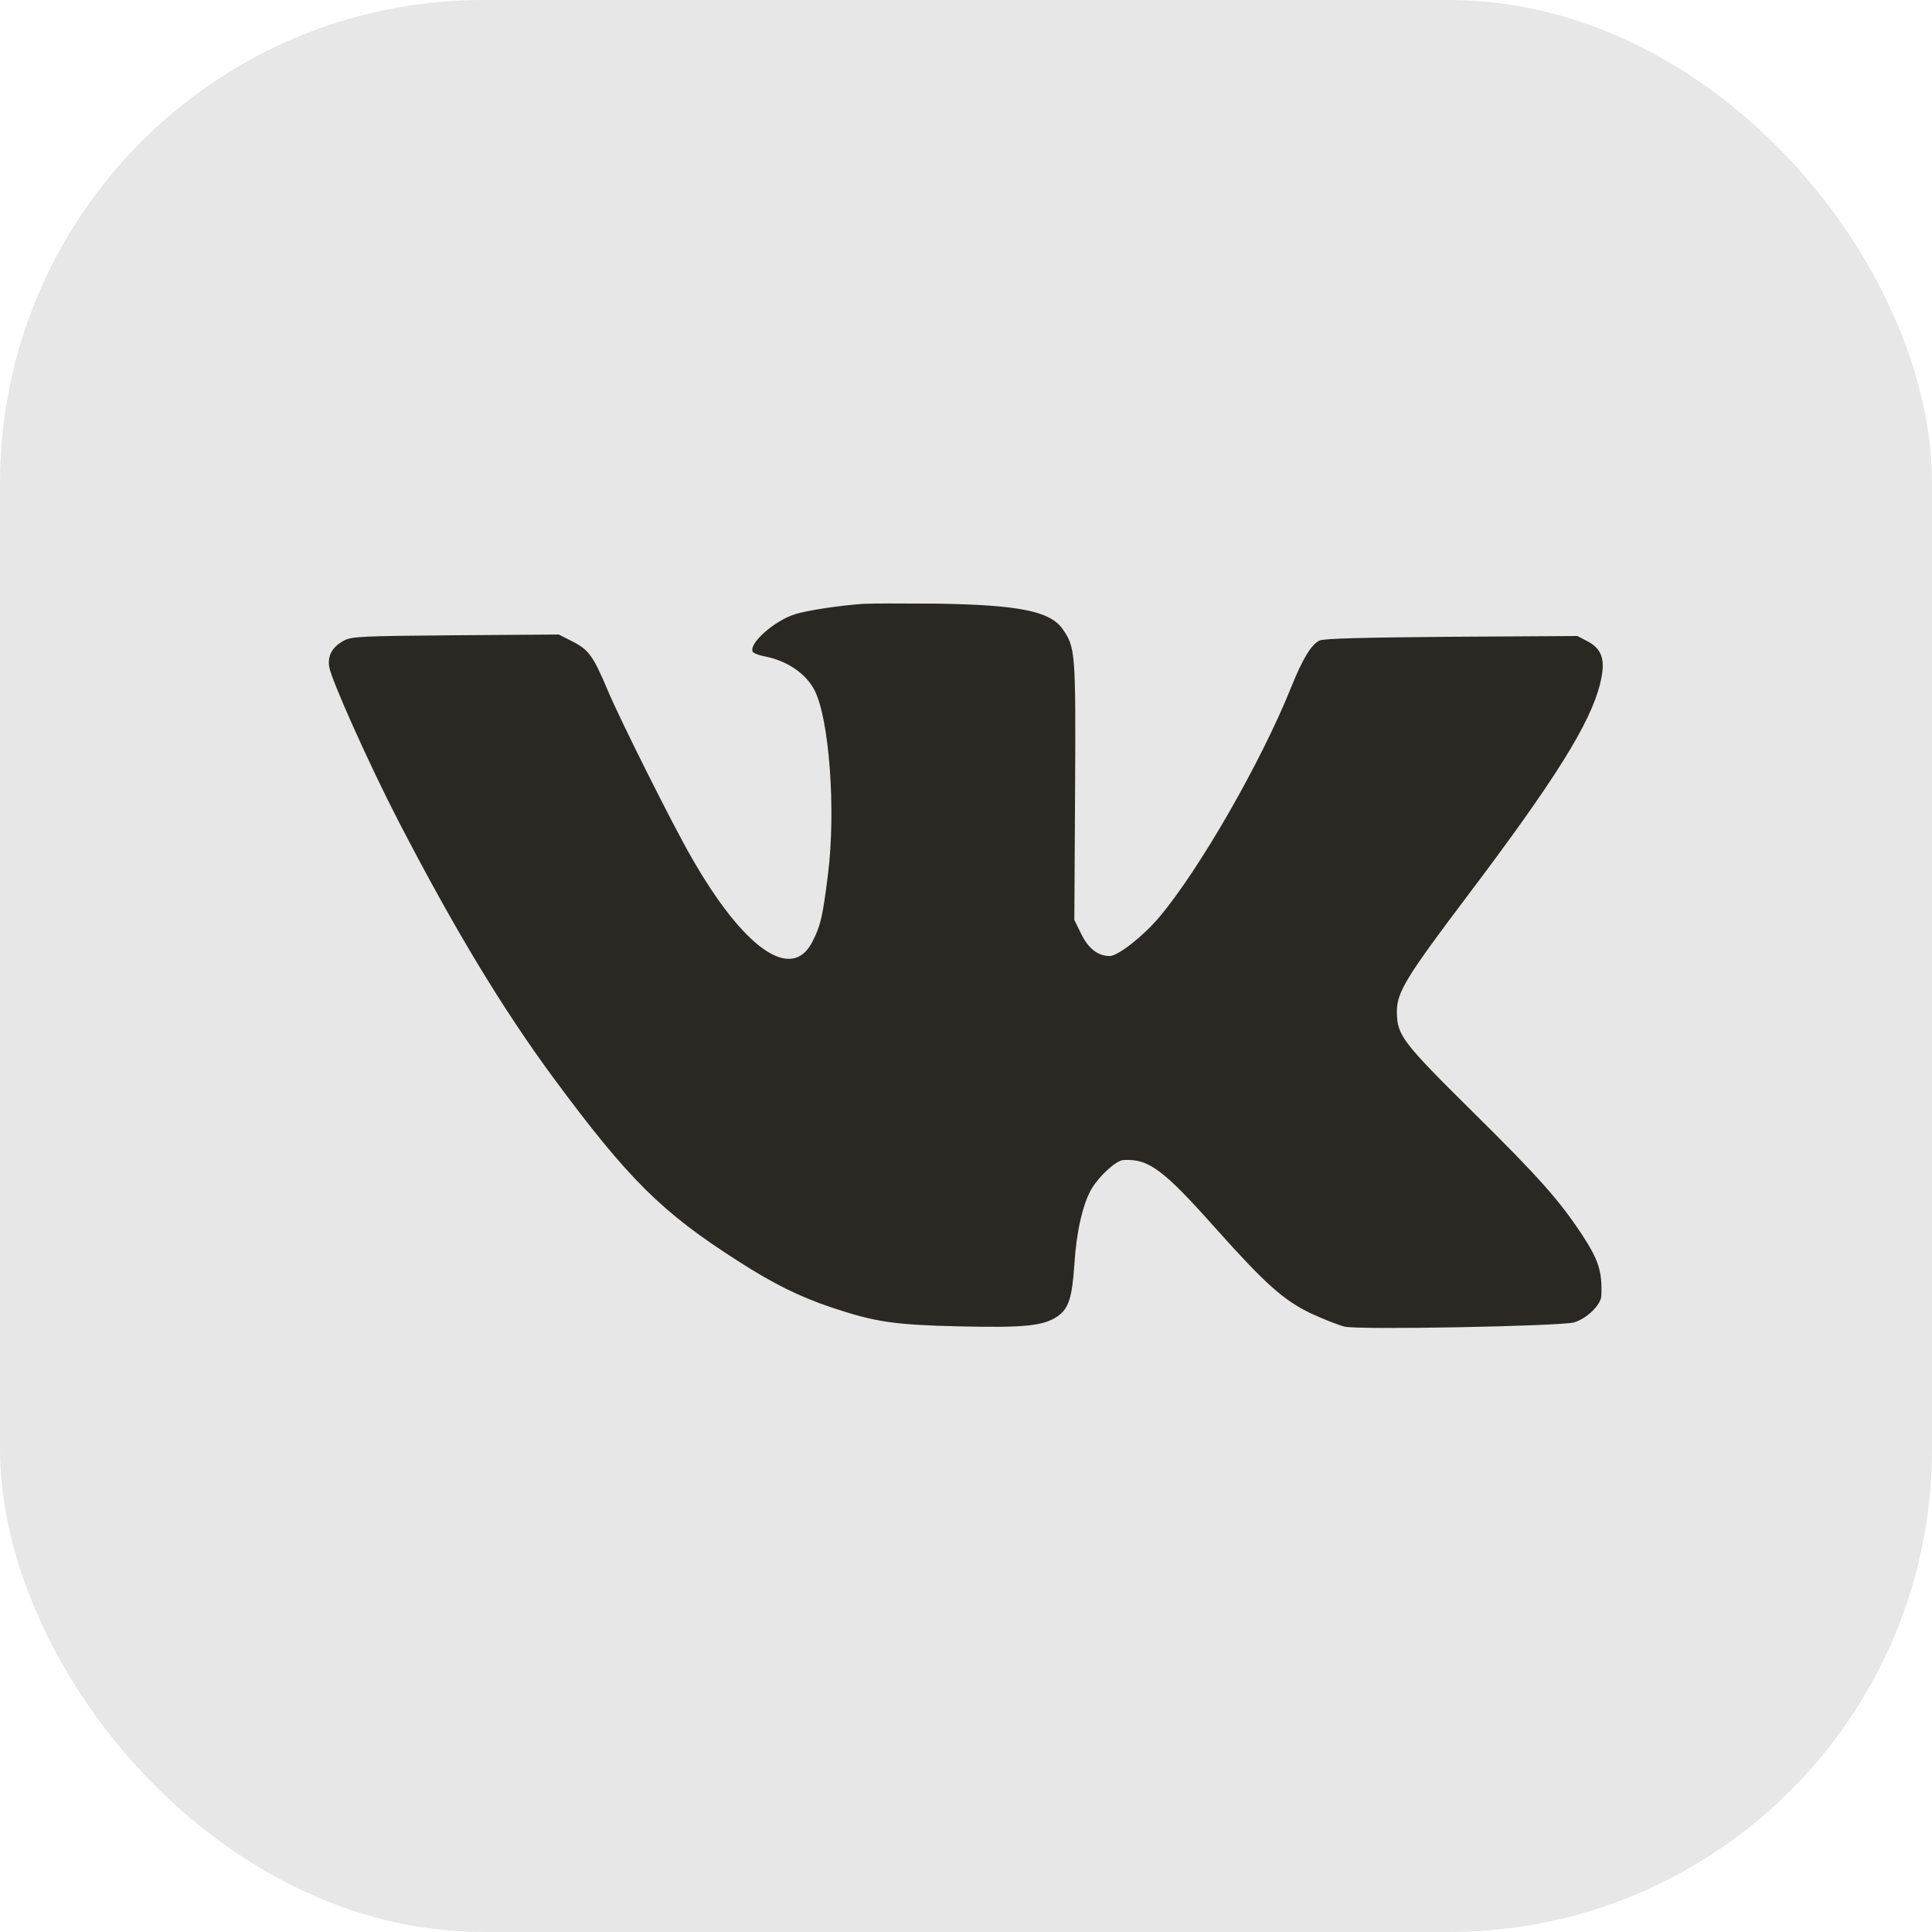 <?xml version="1.0" encoding="UTF-8"?> <svg xmlns="http://www.w3.org/2000/svg" width="100" height="100" viewBox="0 0 100 100" fill="none"> <rect width="100" height="100" rx="25" fill="#E7E7E7"></rect> <path d="M44.65 31.257C43.4 31.347 41.802 31.592 41.17 31.786C40.074 32.121 38.721 33.332 38.966 33.745C39.017 33.809 39.262 33.913 39.533 33.964C40.719 34.183 41.711 34.853 42.163 35.73C42.923 37.225 43.271 41.918 42.859 45.23C42.588 47.422 42.472 47.925 42.059 48.724C40.989 50.864 38.502 49.136 35.769 44.341C34.789 42.639 32.056 37.174 31.45 35.717C30.703 33.951 30.471 33.629 29.633 33.203L28.924 32.843L23.574 32.881C18.74 32.92 18.186 32.946 17.812 33.152C17.206 33.474 16.948 33.925 17.039 34.505C17.116 35.124 19.14 39.636 20.635 42.523C23.548 48.144 26.023 52.23 28.653 55.801C32.533 61.047 34.248 62.749 38.205 65.275C40.048 66.461 41.389 67.119 43.039 67.673C45.308 68.434 46.288 68.575 49.678 68.653C53.042 68.73 54.009 68.627 54.731 68.137C55.311 67.737 55.491 67.183 55.607 65.469C55.711 63.767 56.046 62.311 56.497 61.537C56.909 60.854 57.773 60.055 58.16 60.042C59.462 59.977 60.197 60.519 62.929 63.587C65.495 66.461 66.436 67.299 67.853 67.982C68.498 68.279 69.272 68.588 69.594 68.666C70.367 68.846 80.809 68.64 81.479 68.447C82.149 68.24 82.871 67.531 82.884 67.067C82.936 65.791 82.742 65.211 81.853 63.857C80.667 62.078 79.661 60.944 76.219 57.541C72.559 53.919 72.314 53.584 72.301 52.372C72.301 51.353 72.778 50.58 75.987 46.326C80.512 40.332 82.317 37.432 82.82 35.395C83.116 34.196 82.948 33.616 82.188 33.203L81.647 32.92L75.137 32.959C70.535 32.997 68.537 33.049 68.305 33.152C67.866 33.358 67.415 34.119 66.835 35.562C65.288 39.417 62.104 44.973 60.003 47.473C59.165 48.466 57.863 49.484 57.438 49.484C56.832 49.484 56.329 49.098 55.956 48.324L55.607 47.615L55.646 40.925C55.685 33.719 55.659 33.513 55.002 32.559C54.344 31.631 52.746 31.309 48.453 31.244C46.713 31.231 45.011 31.231 44.65 31.257Z" fill="#2B2722"></path> </svg> 